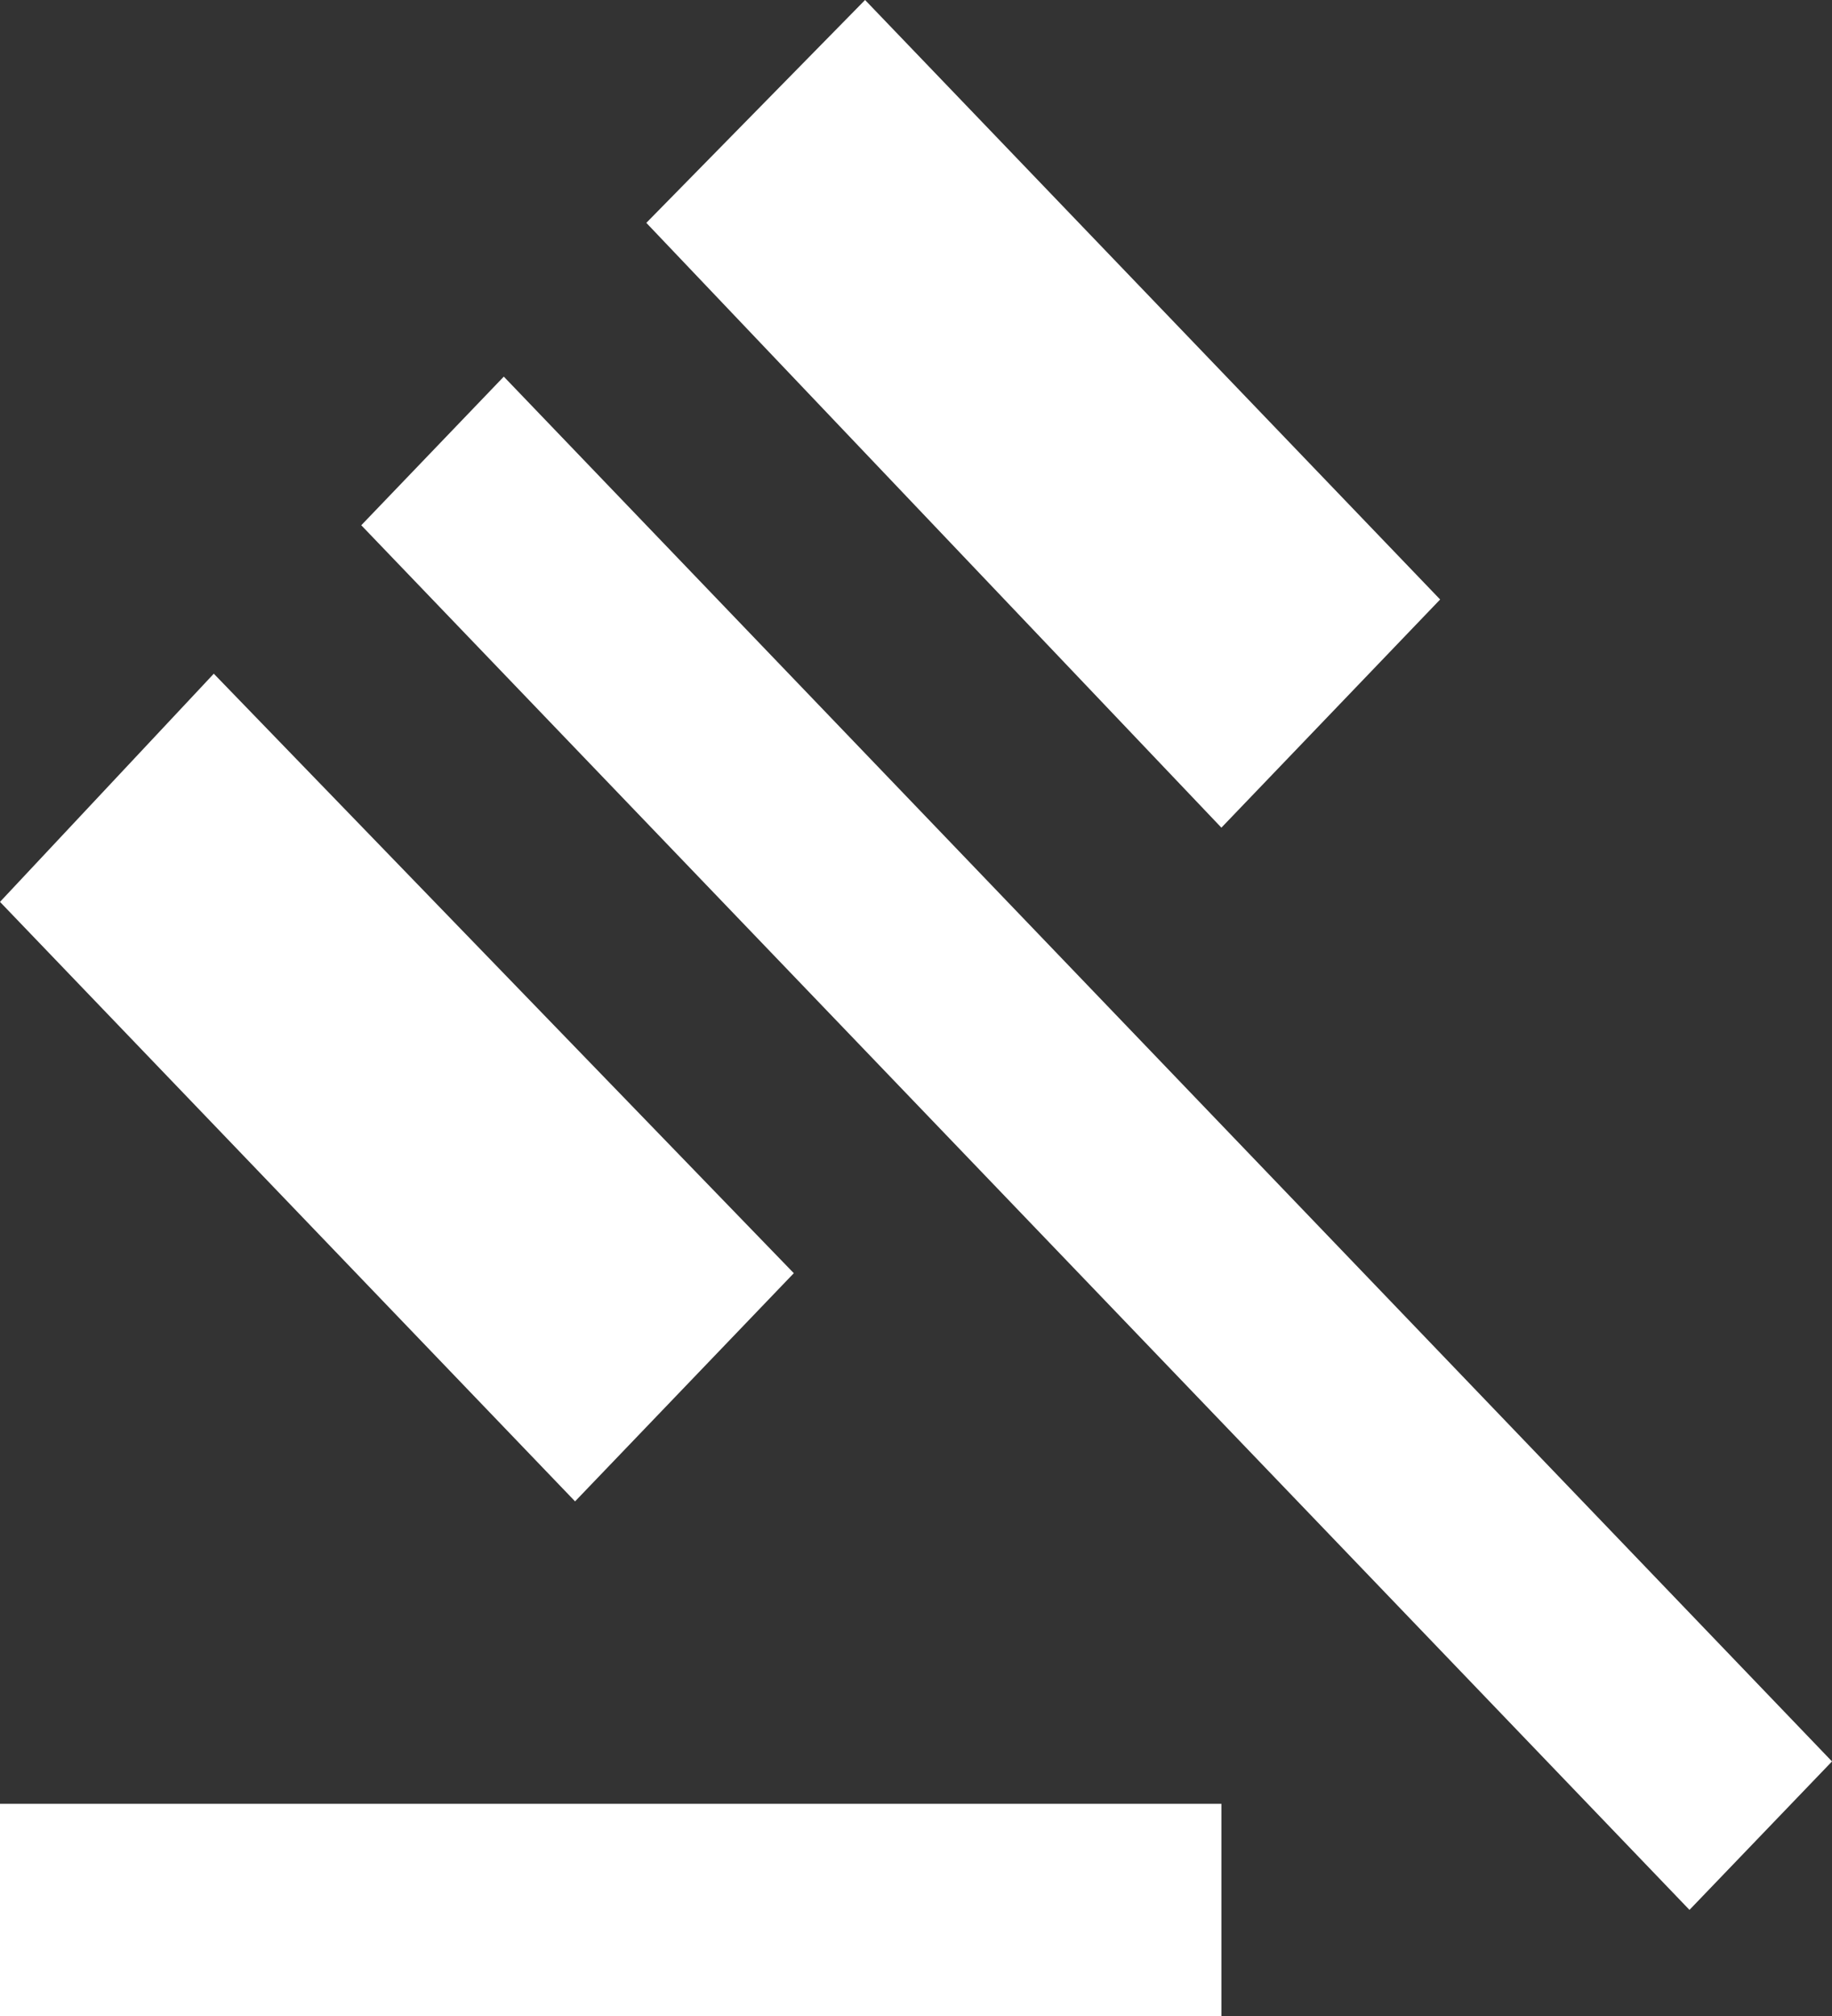 <?xml version="1.0" encoding="UTF-8"?> <svg xmlns="http://www.w3.org/2000/svg" width="10" height="11" viewBox="0 0 10 11" fill="none"><rect x="0" y="0" width="10" height="11" fill="#333333" stroke="none"/><path d="M0 11V9.842H6.667V11H0ZM3.139 8.192L0 4.921L1.167 3.676L4.333 6.947L3.139 8.192ZM6.667 4.516L3.528 1.216L4.722 0L7.861 3.271L6.667 4.516ZM9.222 10.421L1.972 2.866L2.75 2.055L10 9.611L9.222 10.421Z" fill="white"></path></svg> 